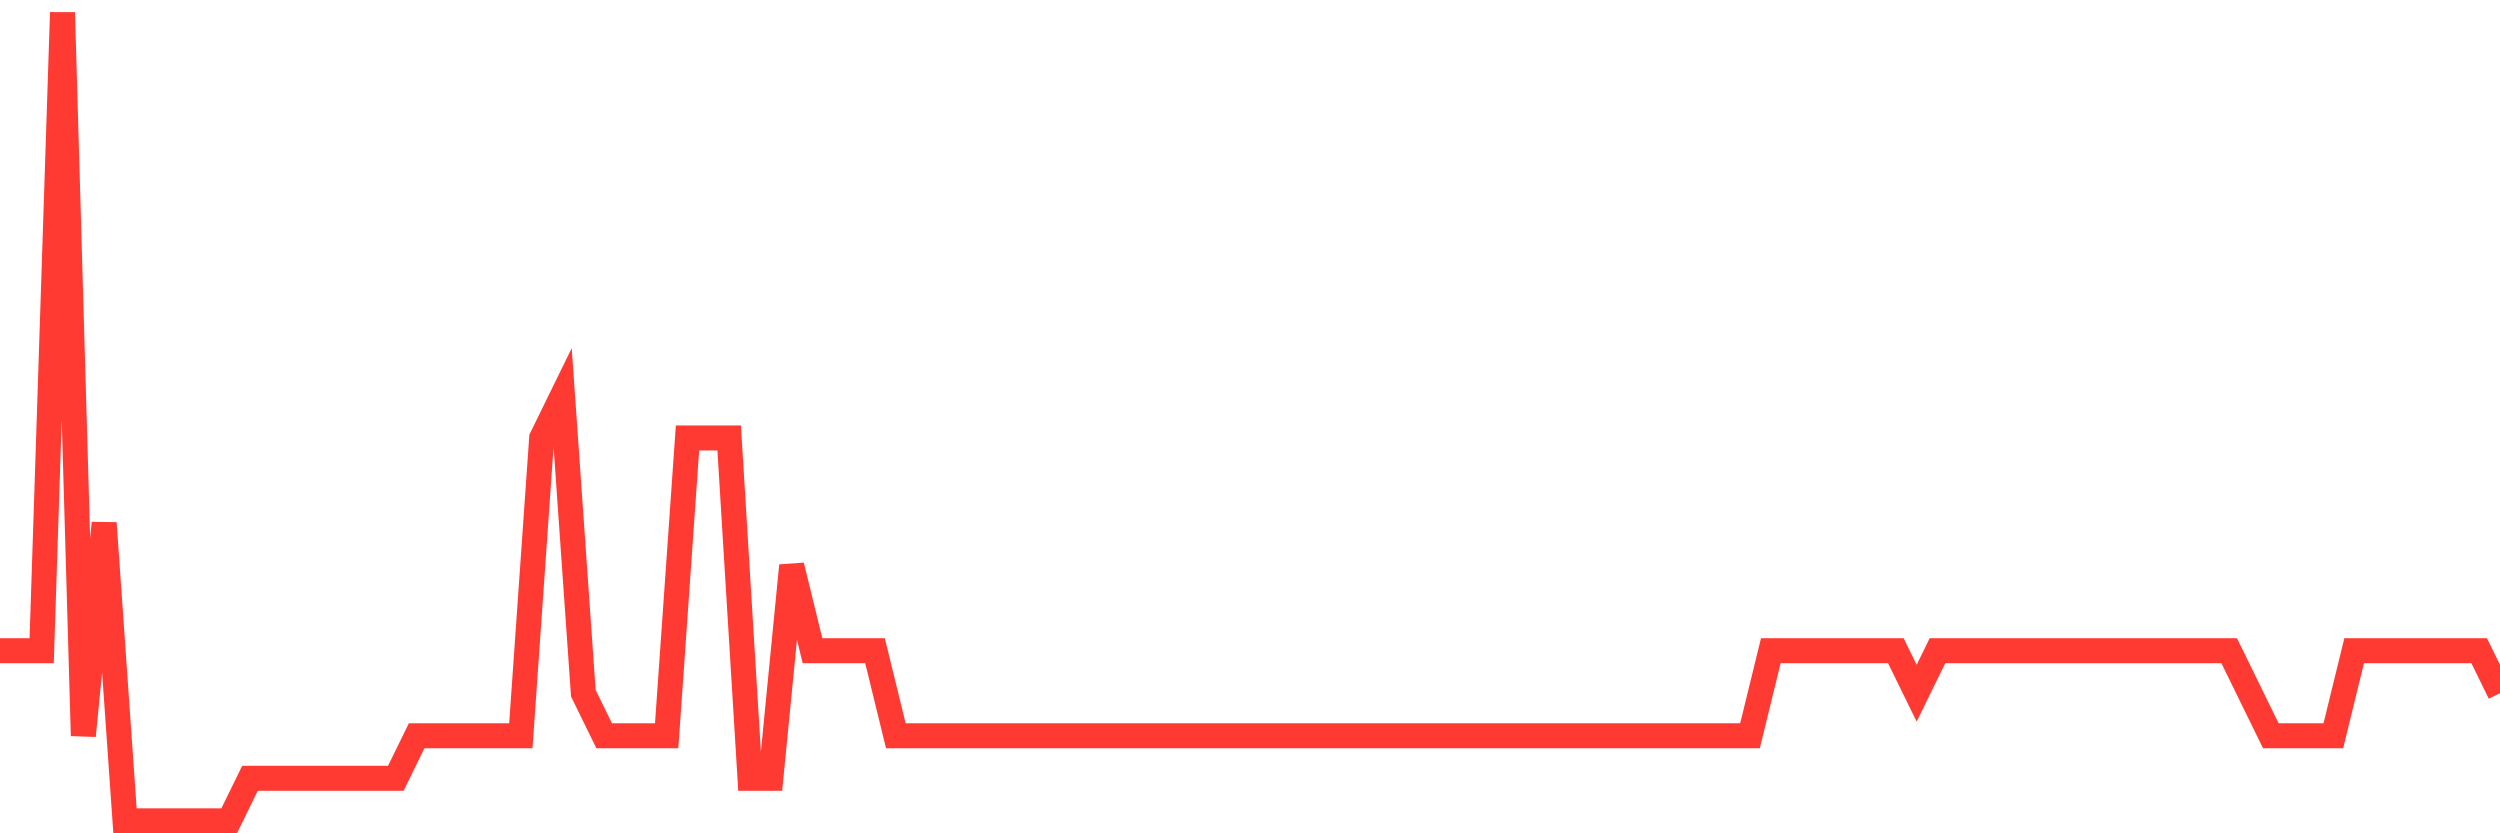 <svg
  xmlns="http://www.w3.org/2000/svg"
  xmlns:xlink="http://www.w3.org/1999/xlink"
  width="120"
  height="40"
  viewBox="0 0 120 40"
  preserveAspectRatio="none"
>
  <polyline
    points="0,31.232 1,31.232 2,31.232 3,0.6 4,35.316 5,25.105 6,39.4 7,39.4 8,39.4 9,39.4 10,39.4 11,39.4 12,37.358 13,37.358 14,37.358 15,37.358 16,37.358 17,37.358 18,37.358 19,37.358 20,35.316 21,35.316 22,35.316 23,35.316 24,35.316 25,35.316 26,21.021 27,18.979 28,33.274 29,35.316 30,35.316 31,35.316 32,35.316 33,21.021 34,21.021 35,21.021 36,37.358 37,37.358 38,27.147 39,31.232 40,31.232 41,31.232 42,31.232 43,35.316 44,35.316 45,35.316 46,35.316 47,35.316 48,35.316 49,35.316 50,35.316 51,35.316 52,35.316 53,35.316 54,35.316 55,35.316 56,35.316 57,35.316 58,35.316 59,35.316 60,35.316 61,35.316 62,35.316 63,35.316 64,35.316 65,35.316 66,35.316 67,35.316 68,35.316 69,35.316 70,35.316 71,35.316 72,35.316 73,35.316 74,35.316 75,35.316 76,35.316 77,35.316 78,35.316 79,35.316 80,35.316 81,35.316 82,35.316 83,35.316 84,35.316 85,31.232 86,31.232 87,31.232 88,31.232 89,31.232 90,31.232 91,31.232 92,33.274 93,31.232 94,31.232 95,31.232 96,31.232 97,31.232 98,31.232 99,31.232 100,31.232 101,31.232 102,31.232 103,31.232 104,31.232 105,31.232 106,31.232 107,31.232 108,33.274 109,35.316 110,35.316 111,35.316 112,35.316 113,31.232 114,31.232 115,31.232 116,31.232 117,31.232 118,31.232 119,31.232 120,33.274"
    fill="none"
    stroke="#ff3a33"
    stroke-width="1.2"
  >
  </polyline>
</svg>